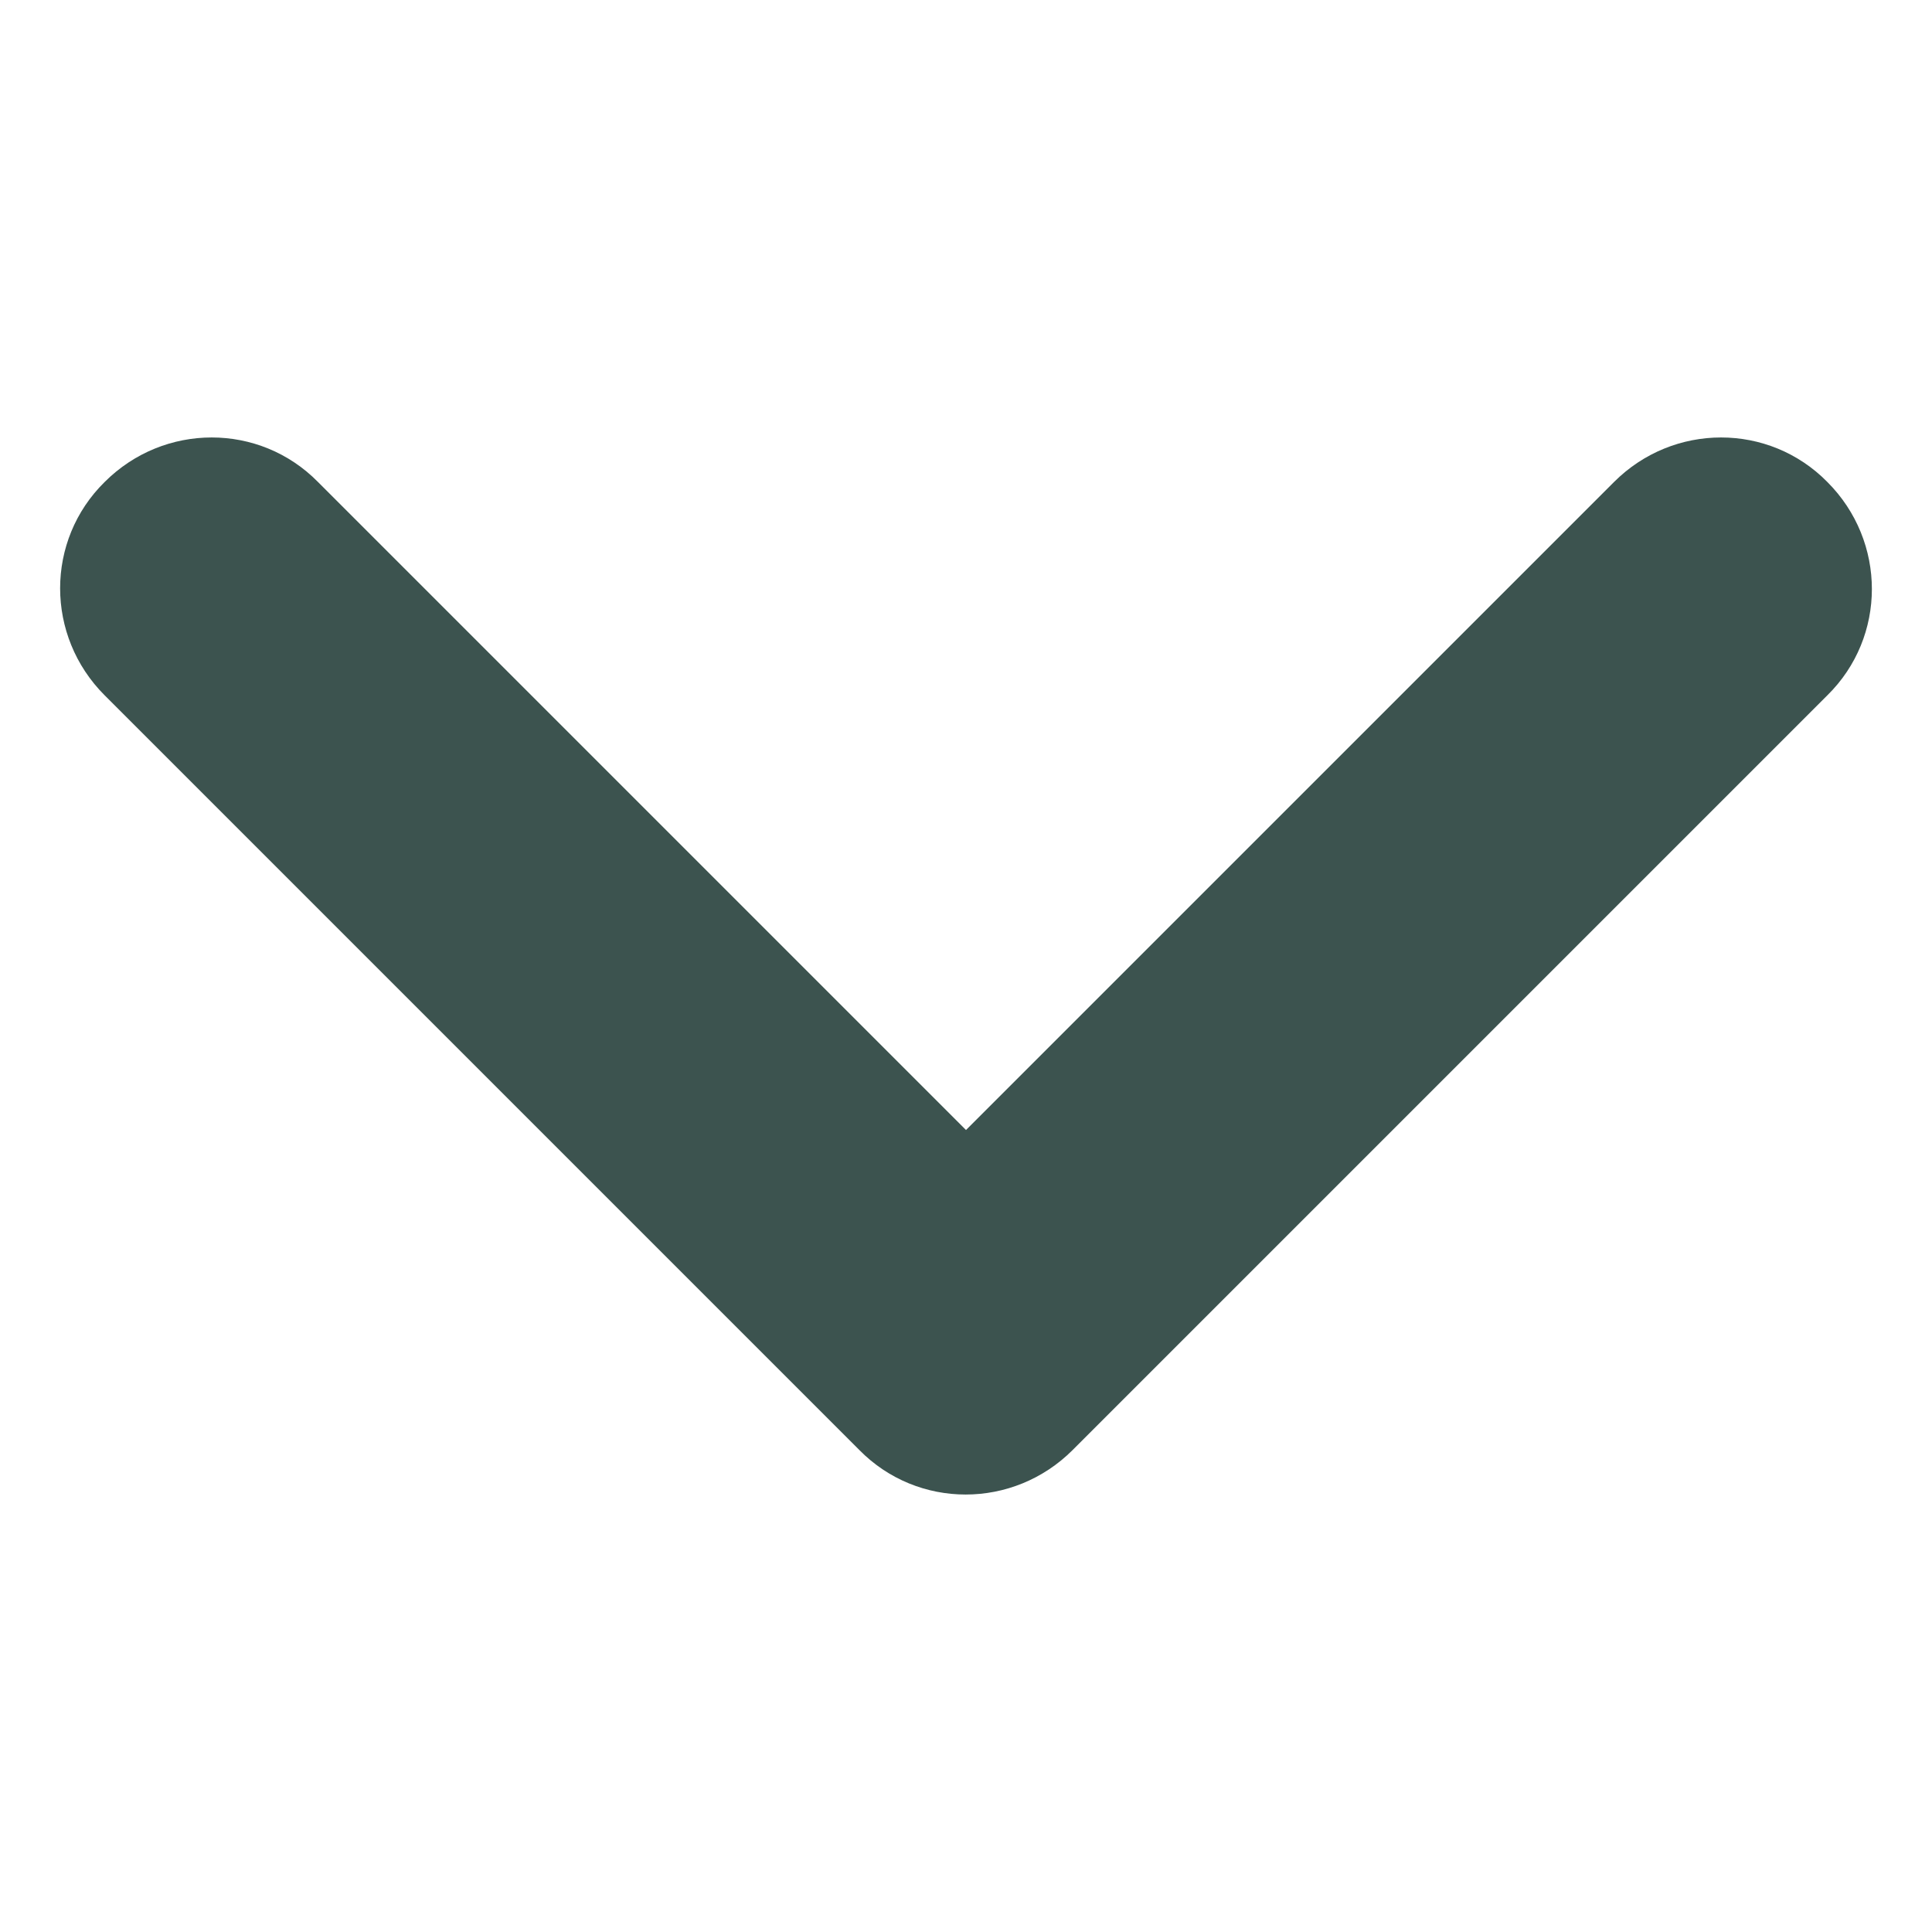 <?xml version="1.0" encoding="UTF-8" standalone="no"?>
<!-- Uploaded to: SVG Repo, www.svgrepo.com, Generator: SVG Repo Mixer Tools -->

<svg
   width="64"
   height="64"
   viewBox="0 0 1.92 1.92"
   fill="none"
   version="1.1"
   id="svg4"
   xmlns="http://www.w3.org/2000/svg"
   xmlns:svg="http://www.w3.org/2000/svg">
  <defs
     id="defs8" />
  <path
     fill-rule="evenodd"
     clip-rule="evenodd"
     d="m 1.066,1.441 c -0.059,0.059 -0.154,0.059 -0.212,0 L 0.104,0.691 c -0.059,-0.059 -0.059,-0.154 0,-0.212 0.059,-0.059 0.154,-0.059 0.212,0 L 0.96,1.123 1.604,0.479 c 0.059,-0.059 0.154,-0.059 0.212,0 0.059,0.059 0.059,0.154 0,0.212 z"
     fill="#000000"
     id="path2"
     style="fill:#3c534f;stroke-width:0.15" />
</svg>
